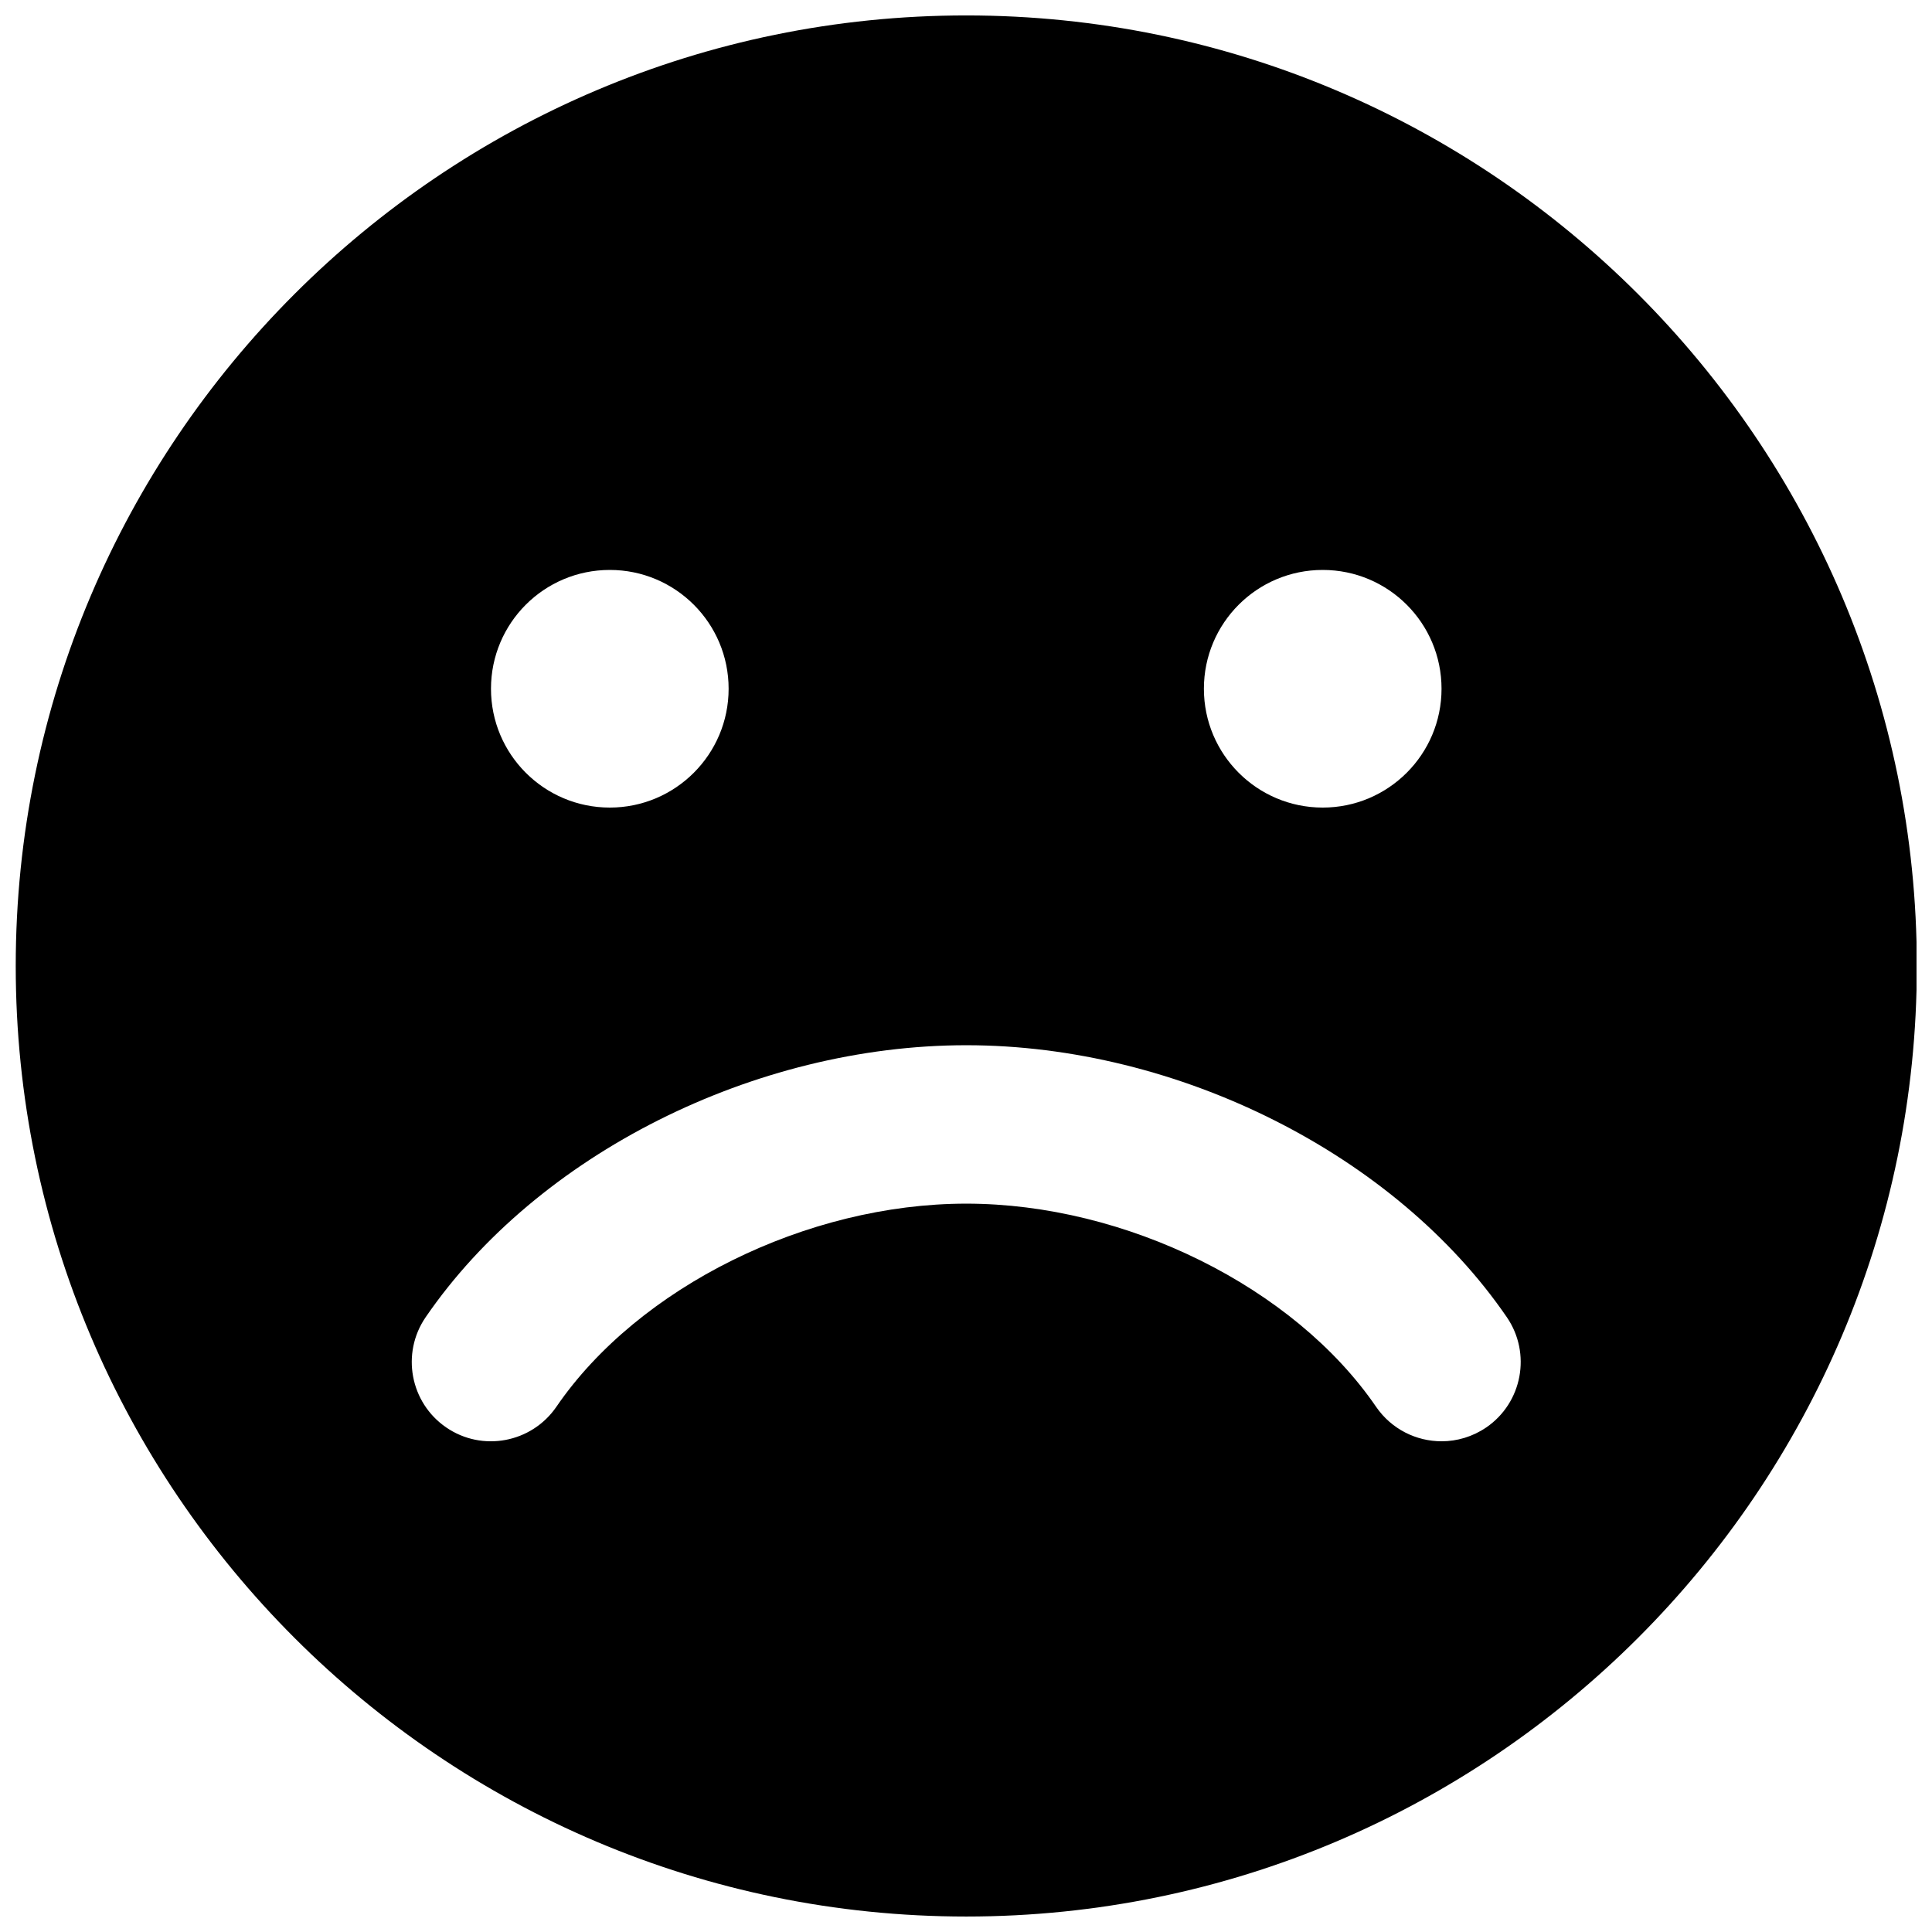 <?xml version="1.0" encoding="UTF-8"?>
<!-- Uploaded to: ICON Repo, www.iconrepo.com, Generator: ICON Repo Mixer Tools -->
<svg width="800px" height="800px" version="1.1" viewBox="144 144 512 512" xmlns="http://www.w3.org/2000/svg">
 <defs>
  <clipPath id="a">
   <path d="m148.09 148.09h503.81v503.81h-503.81z"/>
  </clipPath>
 </defs>
 <g clip-path="url(#a)">
  <path d="m537.88 522.28c-3.629 2.477-7.766 3.676-11.84 3.676-6.715 0-13.266-3.191-17.359-9.133-21.703-31.719-66.375-53.844-108.61-53.844-42.258 0-86.926 22.125-108.63 53.844-6.57 9.551-19.629 12.027-29.199 5.457-9.551-6.551-11.988-19.629-5.457-29.18 29.555-43.137 87.137-72.105 143.29-72.105 56.133 0 113.73 28.969 143.27 72.105 6.527 9.551 4.094 22.629-5.461 29.18m-232.28-227.24c17.383 0 31.488 14.086 31.488 31.488 0 17.379-14.105 31.488-31.488 31.488-17.402 0-31.488-14.109-31.488-31.488 0-17.402 14.086-31.488 31.488-31.488m188.93 0c17.383 0 31.488 14.086 31.488 31.488 0 17.379-14.105 31.488-31.488 31.488-17.402 0-31.488-14.109-31.488-31.488 0-17.402 14.086-31.488 31.488-31.488m-94.465-146.95c-138.93 0-251.9 113-251.9 251.91 0 138.9 112.98 251.9 251.9 251.9 138.91 0 251.91-113 251.91-251.9 0-138.91-113-251.91-251.91-251.91" fill-rule="evenodd"/>
 </g>
</svg>